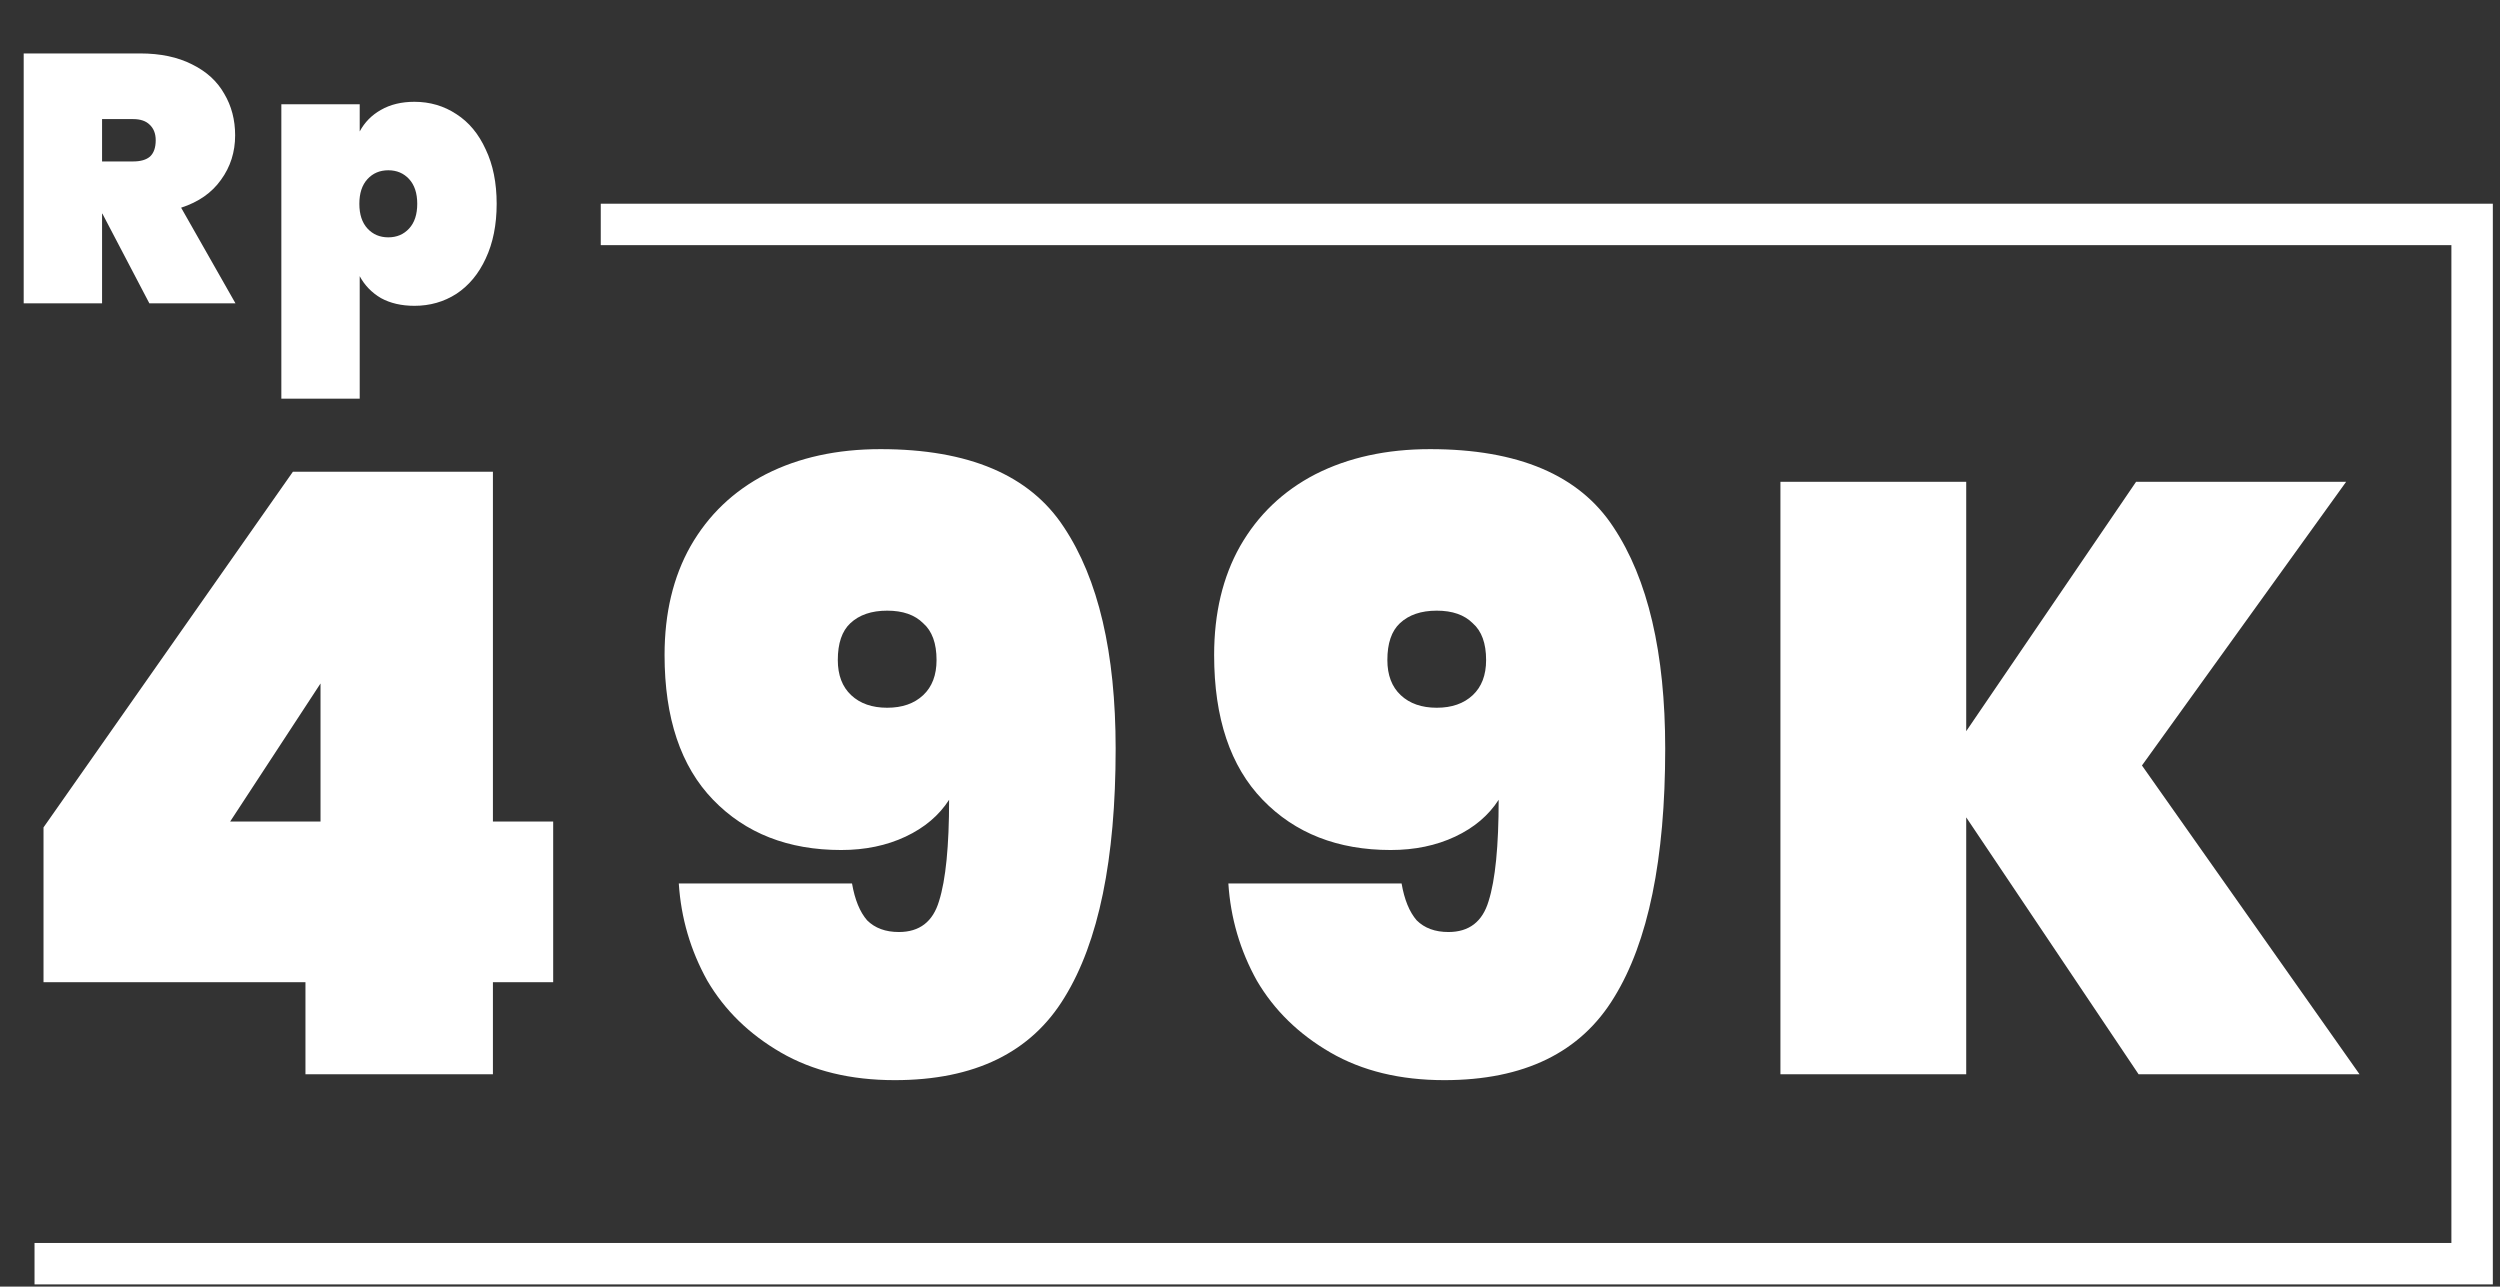 <svg width="239" height="123" viewBox="0 0 239 123" fill="none" xmlns="http://www.w3.org/2000/svg">
<rect x="0" y="0" width="239" height="123" fill="#333333" stroke="none"/>
<path d="M4.16 93.901V79.1L28.002 45.098H47.123V78.54H52.884V93.901H47.123V102.702H29.202V93.901H4.16ZM30.642 65.34L22.002 78.54H30.642V65.34ZM81.454 84.461C81.721 86.008 82.201 87.181 82.894 87.981C83.641 88.728 84.654 89.101 85.934 89.101C87.908 89.101 89.188 88.115 89.774 86.141C90.414 84.114 90.734 80.887 90.734 76.46C89.774 77.954 88.388 79.127 86.574 79.981C84.761 80.834 82.707 81.261 80.414 81.261C75.347 81.261 71.266 79.661 68.173 76.46C65.079 73.26 63.532 68.647 63.532 62.619C63.532 58.619 64.359 55.152 66.013 52.219C67.719 49.232 70.12 46.938 73.213 45.338C76.36 43.738 80.014 42.938 84.174 42.938C92.601 42.938 98.442 45.418 101.695 50.379C105.002 55.339 106.656 62.406 106.656 71.58C106.656 82.141 105.029 90.061 101.775 95.342C98.575 100.622 93.161 103.262 85.534 103.262C81.32 103.262 77.694 102.382 74.653 100.622C71.613 98.862 69.266 96.568 67.613 93.742C66.013 90.861 65.106 87.768 64.893 84.461H81.454ZM84.814 67.66C86.254 67.66 87.401 67.26 88.254 66.46C89.108 65.66 89.534 64.54 89.534 63.099C89.534 61.499 89.108 60.326 88.254 59.579C87.454 58.779 86.307 58.379 84.814 58.379C83.321 58.379 82.147 58.779 81.294 59.579C80.494 60.326 80.094 61.499 80.094 63.099C80.094 64.54 80.52 65.66 81.374 66.46C82.227 67.26 83.374 67.66 84.814 67.66ZM133.992 84.461C134.258 86.008 134.739 87.181 135.432 87.981C136.179 88.728 137.192 89.101 138.472 89.101C140.446 89.101 141.726 88.115 142.312 86.141C142.952 84.114 143.272 80.887 143.272 76.46C142.312 77.954 140.926 79.127 139.112 79.981C137.299 80.834 135.245 81.261 132.952 81.261C127.885 81.261 123.804 79.661 120.711 76.46C117.617 73.26 116.071 68.647 116.071 62.619C116.071 58.619 116.897 55.152 118.551 52.219C120.258 49.232 122.658 46.938 125.751 45.338C128.898 43.738 132.552 42.938 136.712 42.938C145.139 42.938 150.98 45.418 154.233 50.379C157.54 55.339 159.194 62.406 159.194 71.58C159.194 82.141 157.567 90.061 154.313 95.342C151.113 100.622 145.699 103.262 138.072 103.262C133.858 103.262 130.232 102.382 127.191 100.622C124.151 98.862 121.804 96.568 120.151 93.742C118.551 90.861 117.644 87.768 117.431 84.461H133.992ZM137.352 67.66C138.792 67.66 139.939 67.26 140.792 66.46C141.646 65.66 142.072 64.54 142.072 63.099C142.072 61.499 141.646 60.326 140.792 59.579C139.992 58.779 138.845 58.379 137.352 58.379C135.859 58.379 134.685 58.779 133.832 59.579C133.032 60.326 132.632 61.499 132.632 63.099C132.632 64.54 133.058 65.66 133.912 66.46C134.765 67.26 135.912 67.66 137.352 67.66ZM204.451 102.702L187.97 78.14V102.702H170.209V46.058H187.97V69.9L204.211 46.058H224.292L204.771 73.18L225.573 102.702H204.451Z" fill="white"/>
<path d="M14.279 29L9.791 20.429H9.757V29H2.265V5.109H13.401C15.336 5.109 16.989 5.457 18.362 6.155C19.734 6.83 20.758 7.763 21.433 8.955C22.13 10.125 22.479 11.453 22.479 12.937C22.479 14.535 22.029 15.952 21.129 17.189C20.252 18.427 18.98 19.315 17.316 19.855L22.512 29H14.279ZM9.757 15.434H12.726C13.446 15.434 13.986 15.277 14.346 14.962C14.706 14.625 14.886 14.107 14.886 13.41C14.886 12.78 14.695 12.285 14.312 11.925C13.952 11.565 13.424 11.385 12.726 11.385H9.757V15.434ZM34.388 12.566C34.86 11.689 35.535 11.003 36.413 10.508C37.312 9.99 38.381 9.732 39.618 9.732C41.103 9.732 42.442 10.125 43.634 10.913C44.826 11.678 45.76 12.802 46.435 14.287C47.132 15.749 47.481 17.482 47.481 19.484C47.481 21.486 47.132 23.23 46.435 24.714C45.76 26.177 44.826 27.302 43.634 28.089C42.442 28.854 41.103 29.236 39.618 29.236C38.381 29.236 37.312 28.989 36.413 28.494C35.535 27.976 34.86 27.279 34.388 26.402V38.111H26.897V9.968H34.388V12.566ZM39.888 19.484C39.888 18.472 39.63 17.684 39.112 17.122C38.595 16.559 37.931 16.278 37.121 16.278C36.311 16.278 35.648 16.559 35.13 17.122C34.613 17.684 34.354 18.472 34.354 19.484C34.354 20.496 34.613 21.284 35.13 21.846C35.648 22.409 36.311 22.69 37.121 22.69C37.931 22.69 38.595 22.409 39.112 21.846C39.63 21.284 39.888 20.496 39.888 19.484Z" fill="white"/>
<path d="M57.433 21.455H236.334V120.808H3.301" stroke="white" stroke-width="3.961"/>
</svg>
